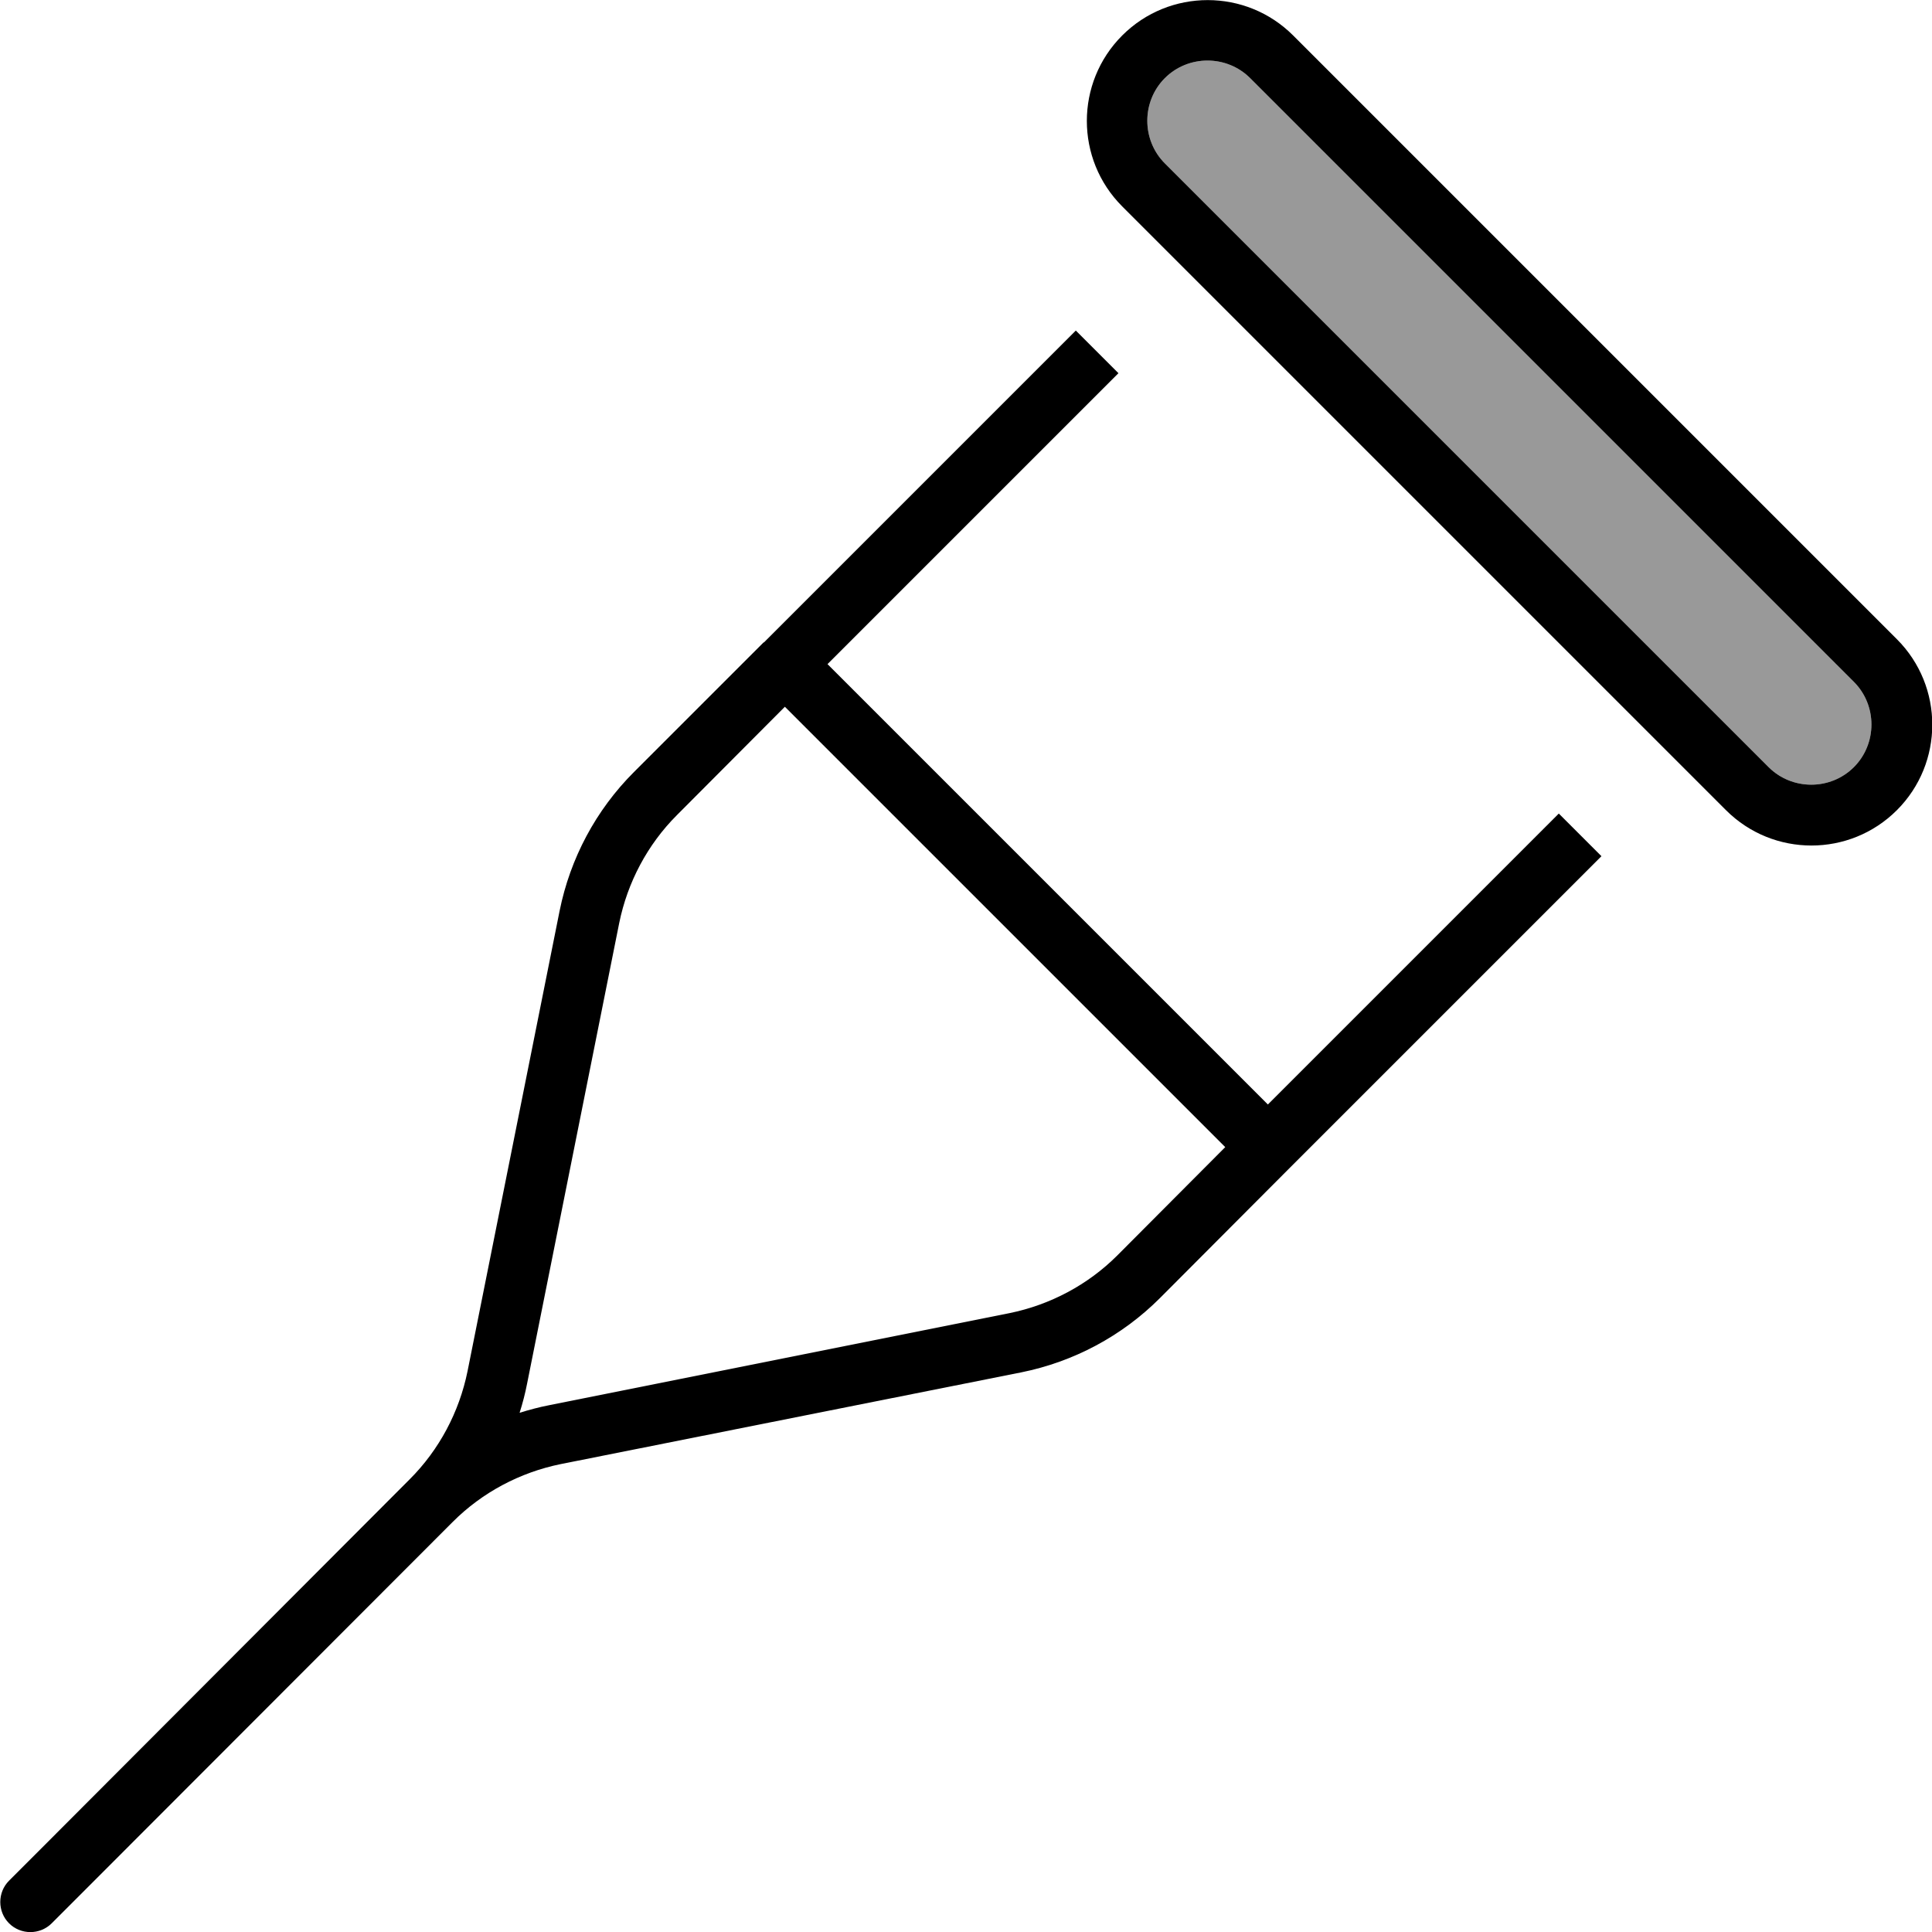 <svg xmlns="http://www.w3.org/2000/svg" viewBox="0 0 512 512"><!--! Font Awesome Pro 6.7.2 by @fontawesome - https://fontawesome.com License - https://fontawesome.com/license (Commercial License) Copyright 2024 Fonticons, Inc. --><defs><style>.fa-secondary{opacity:.4}</style></defs><path class="fa-secondary" d="M308.7 20.7c6.2-6.2 16.4-6.2 22.6 0l160 160c6.2 6.2 6.2 16.4 0 22.6s-16.4 6.2-22.6 0l-160-160c-6.2-6.2-6.2-16.4 0-22.6z"/><path class="fa-primary" d="M308.7 20.7c-6.2 6.2-6.2 16.4 0 22.6l160 160c6.2 6.2 16.4 6.2 22.6 0s6.2-16.4 0-22.6l-160-160c-6.2-6.2-16.4-6.2-22.6 0zM297.4 9.4c12.5-12.5 32.8-12.5 45.3 0l160 160c12.5 12.5 12.5 32.8 0 45.3s-32.8 12.5-45.3 0l-160-160c-12.5-12.5-12.5-32.8 0-45.3zm-95 160.9l82.7-82.7 11.3 11.3L219.3 176 336 292.7l77.1-77.1 11.3 11.3-82.7 82.7L307.4 344c-10.1 10.1-22.9 16.9-36.8 19.7L148.6 388c-10.8 2.2-20.8 7.5-28.6 15.3L21.7 501.7l-8 8c-3.1 3.1-8.2 3.1-11.3 0s-3.1-8.2 0-11.3l8-8L108.6 392c7.8-7.8 13.1-17.8 15.3-28.6l24.4-122c2.8-13.9 9.6-26.7 19.7-36.8l34.2-34.2c0 0 0 0 .1-.1s0 0 .1-.1zm5.6 17L179.4 216c-7.8 7.8-13.1 17.8-15.3 28.6l-24.4 122c-.5 2.6-1.2 5.3-2 7.8c2.6-.8 5.2-1.5 7.8-2l122-24.4c10.8-2.2 20.8-7.5 28.6-15.3L324.7 304 208 187.3z"/></svg>